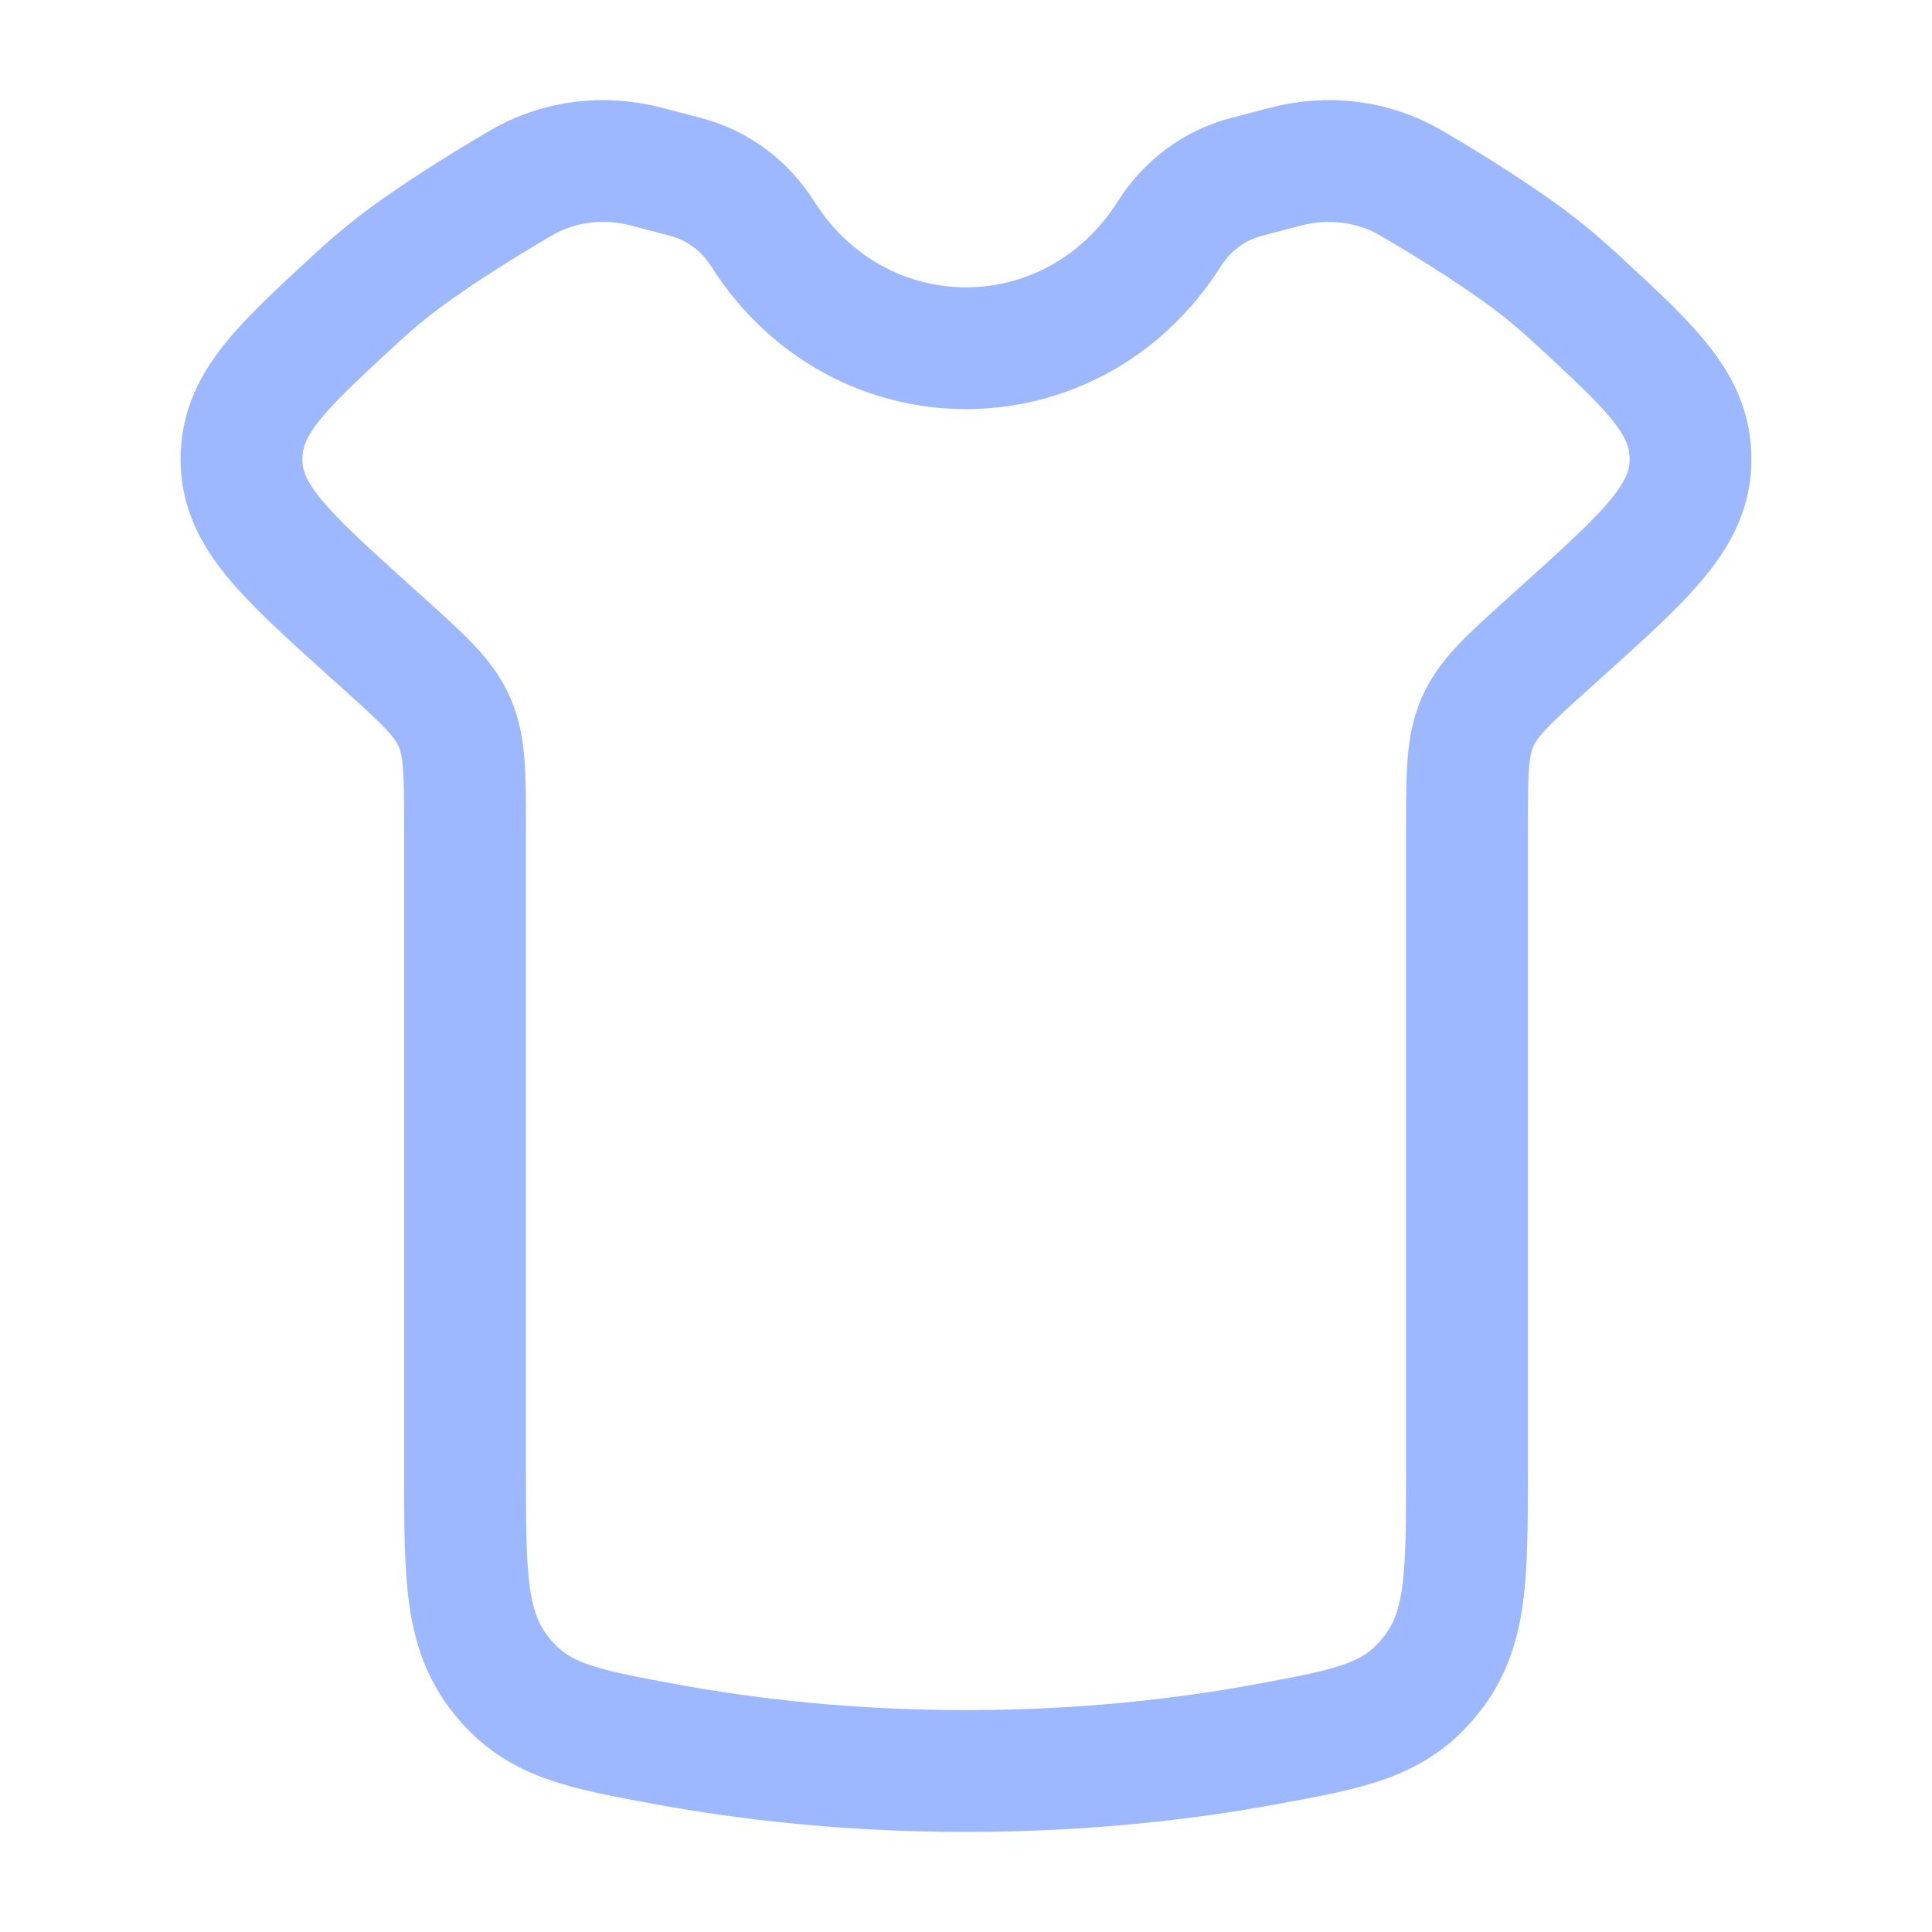 <?xml version="1.0" encoding="UTF-8"?> <svg xmlns="http://www.w3.org/2000/svg" width="40" height="40" viewBox="0 0 40 40" fill="none"> <path d="M9.628 17.159V30.442C9.628 32.647 9.628 33.749 10.376 34.686C11.124 35.623 12.018 35.787 13.806 36.116C15.46 36.42 17.554 36.667 20 36.667C22.446 36.667 24.54 36.42 26.194 36.116C27.982 35.787 28.876 35.623 29.624 34.686C30.372 33.749 30.372 32.647 30.372 30.442V17.159C30.372 16.019 30.372 15.45 30.591 14.949C30.81 14.448 31.221 14.077 32.044 13.335L32.353 13.057C34.113 11.469 34.993 10.676 35 9.527C35.007 8.378 34.226 7.656 32.664 6.214C32.428 5.995 32.194 5.791 31.968 5.61C31.182 4.98 30.072 4.291 29.222 3.793C28.427 3.327 27.492 3.219 26.609 3.452L25.793 3.666C25.146 3.837 24.582 4.254 24.212 4.838C22.209 8 17.791 8 15.788 4.838C15.418 4.254 14.854 3.837 14.208 3.666L13.391 3.452C12.508 3.219 11.573 3.327 10.778 3.793C9.928 4.291 8.818 4.98 8.032 5.61C7.806 5.791 7.572 5.995 7.335 6.214C5.774 7.656 4.993 8.378 5 9.527C5.007 10.676 5.887 11.469 7.647 13.057L7.956 13.335C8.779 14.077 9.19 14.448 9.409 14.949C9.628 15.45 9.628 16.019 9.628 17.159Z" stroke="#9DB8FF" stroke-width="2.522" stroke-linecap="round"></path> </svg> 